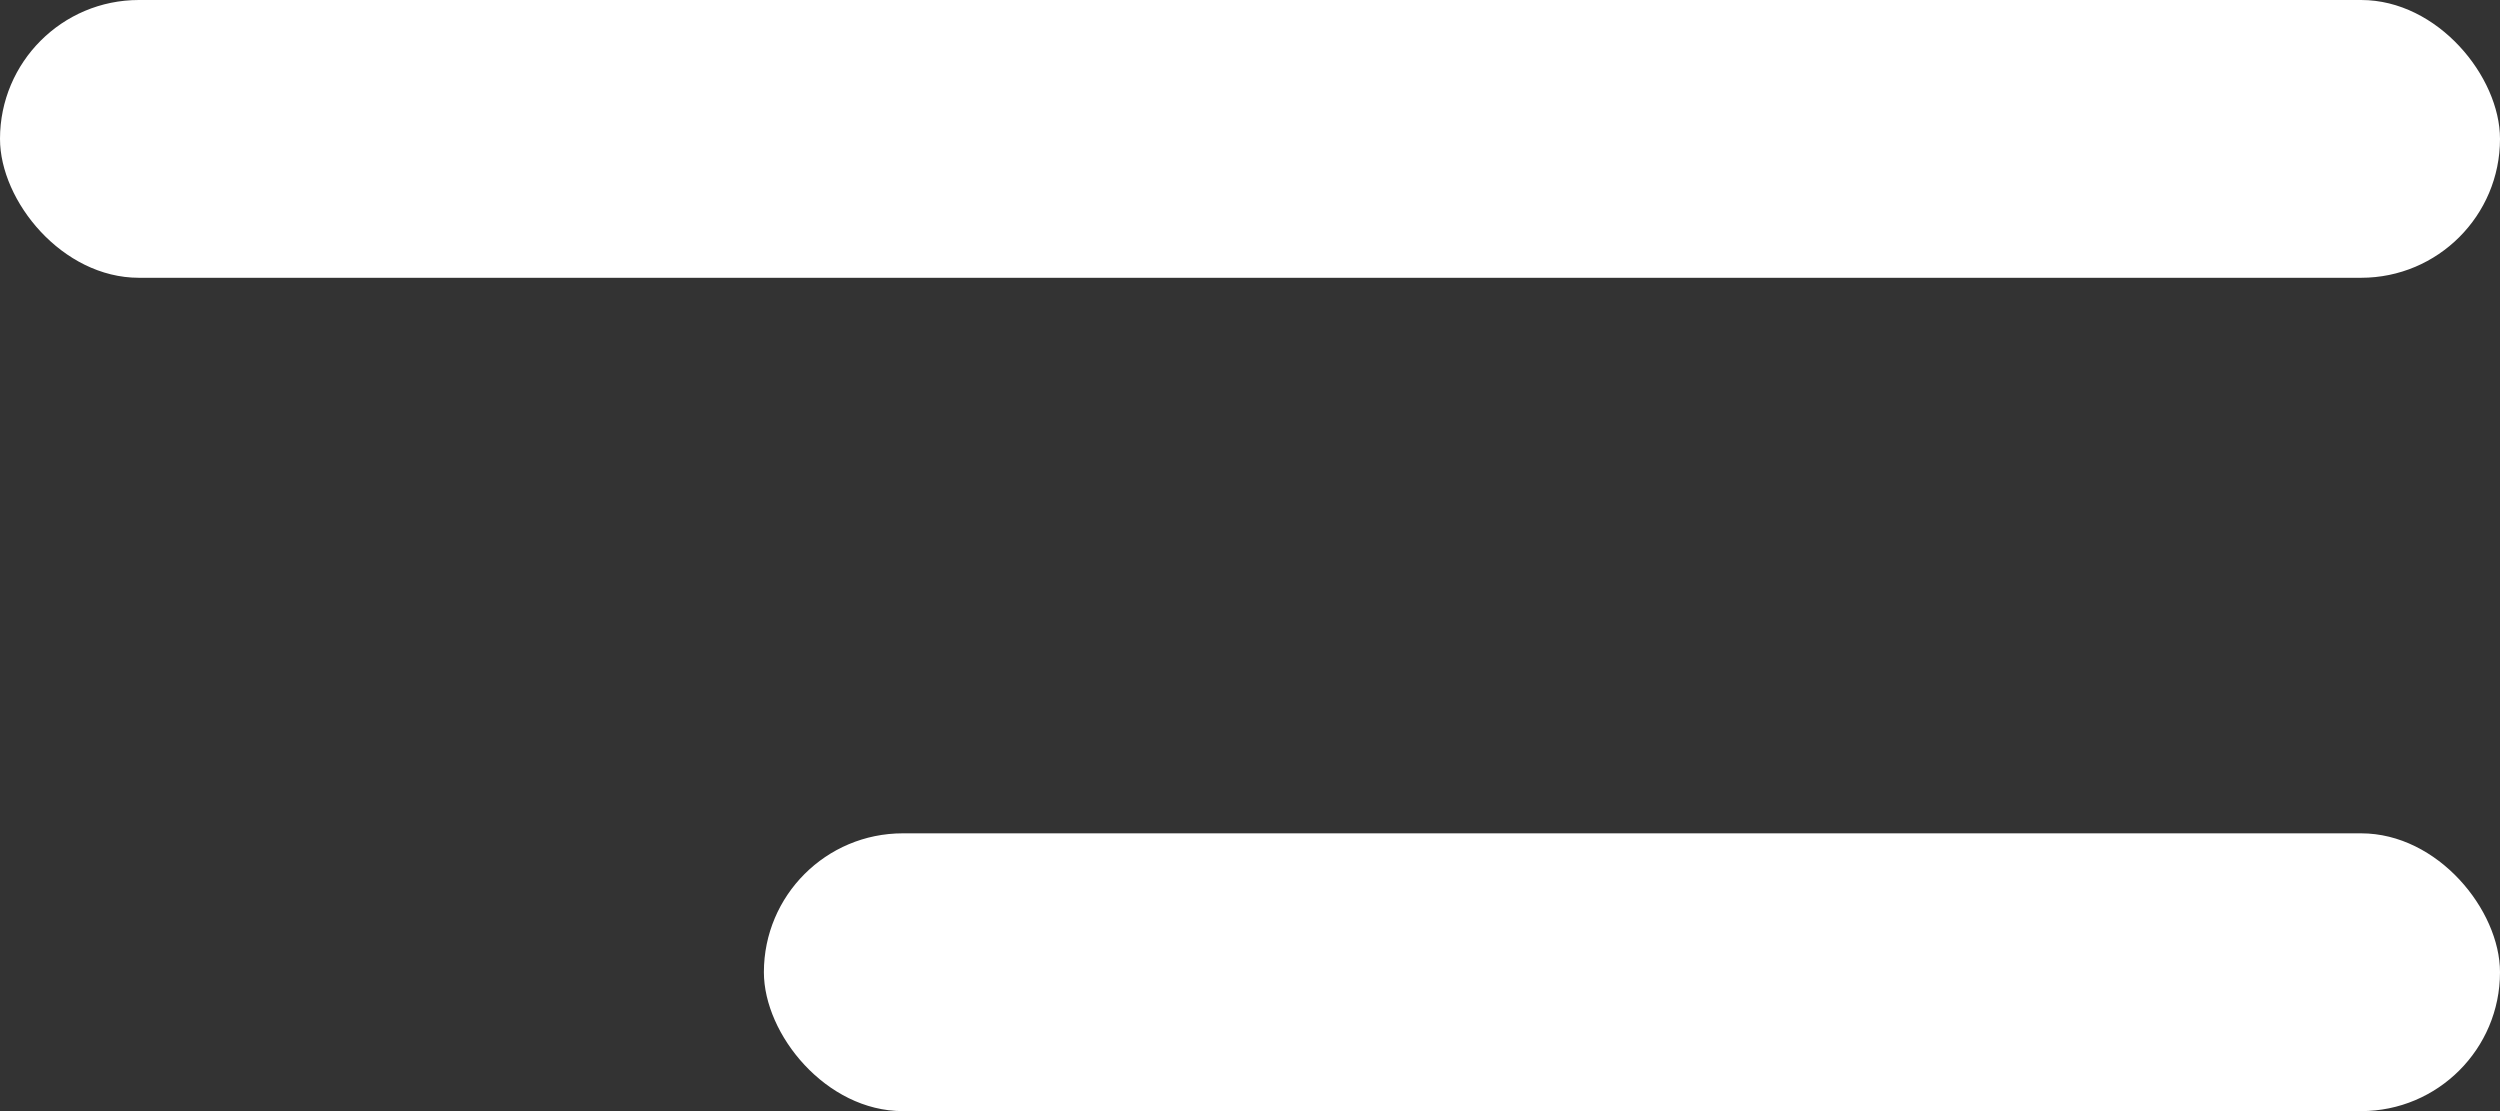 <svg width="36" height="16" viewBox="0 0 36 16" fill="none" xmlns="http://www.w3.org/2000/svg">
<rect x="0" y="0" width="36" height="16" fill="#333333" stroke="none"/>
<rect width="36" height="4" rx="2" fill="white"/>
<rect x="11" y="12" width="25" height="4" rx="2" fill="white"/>
</svg>
